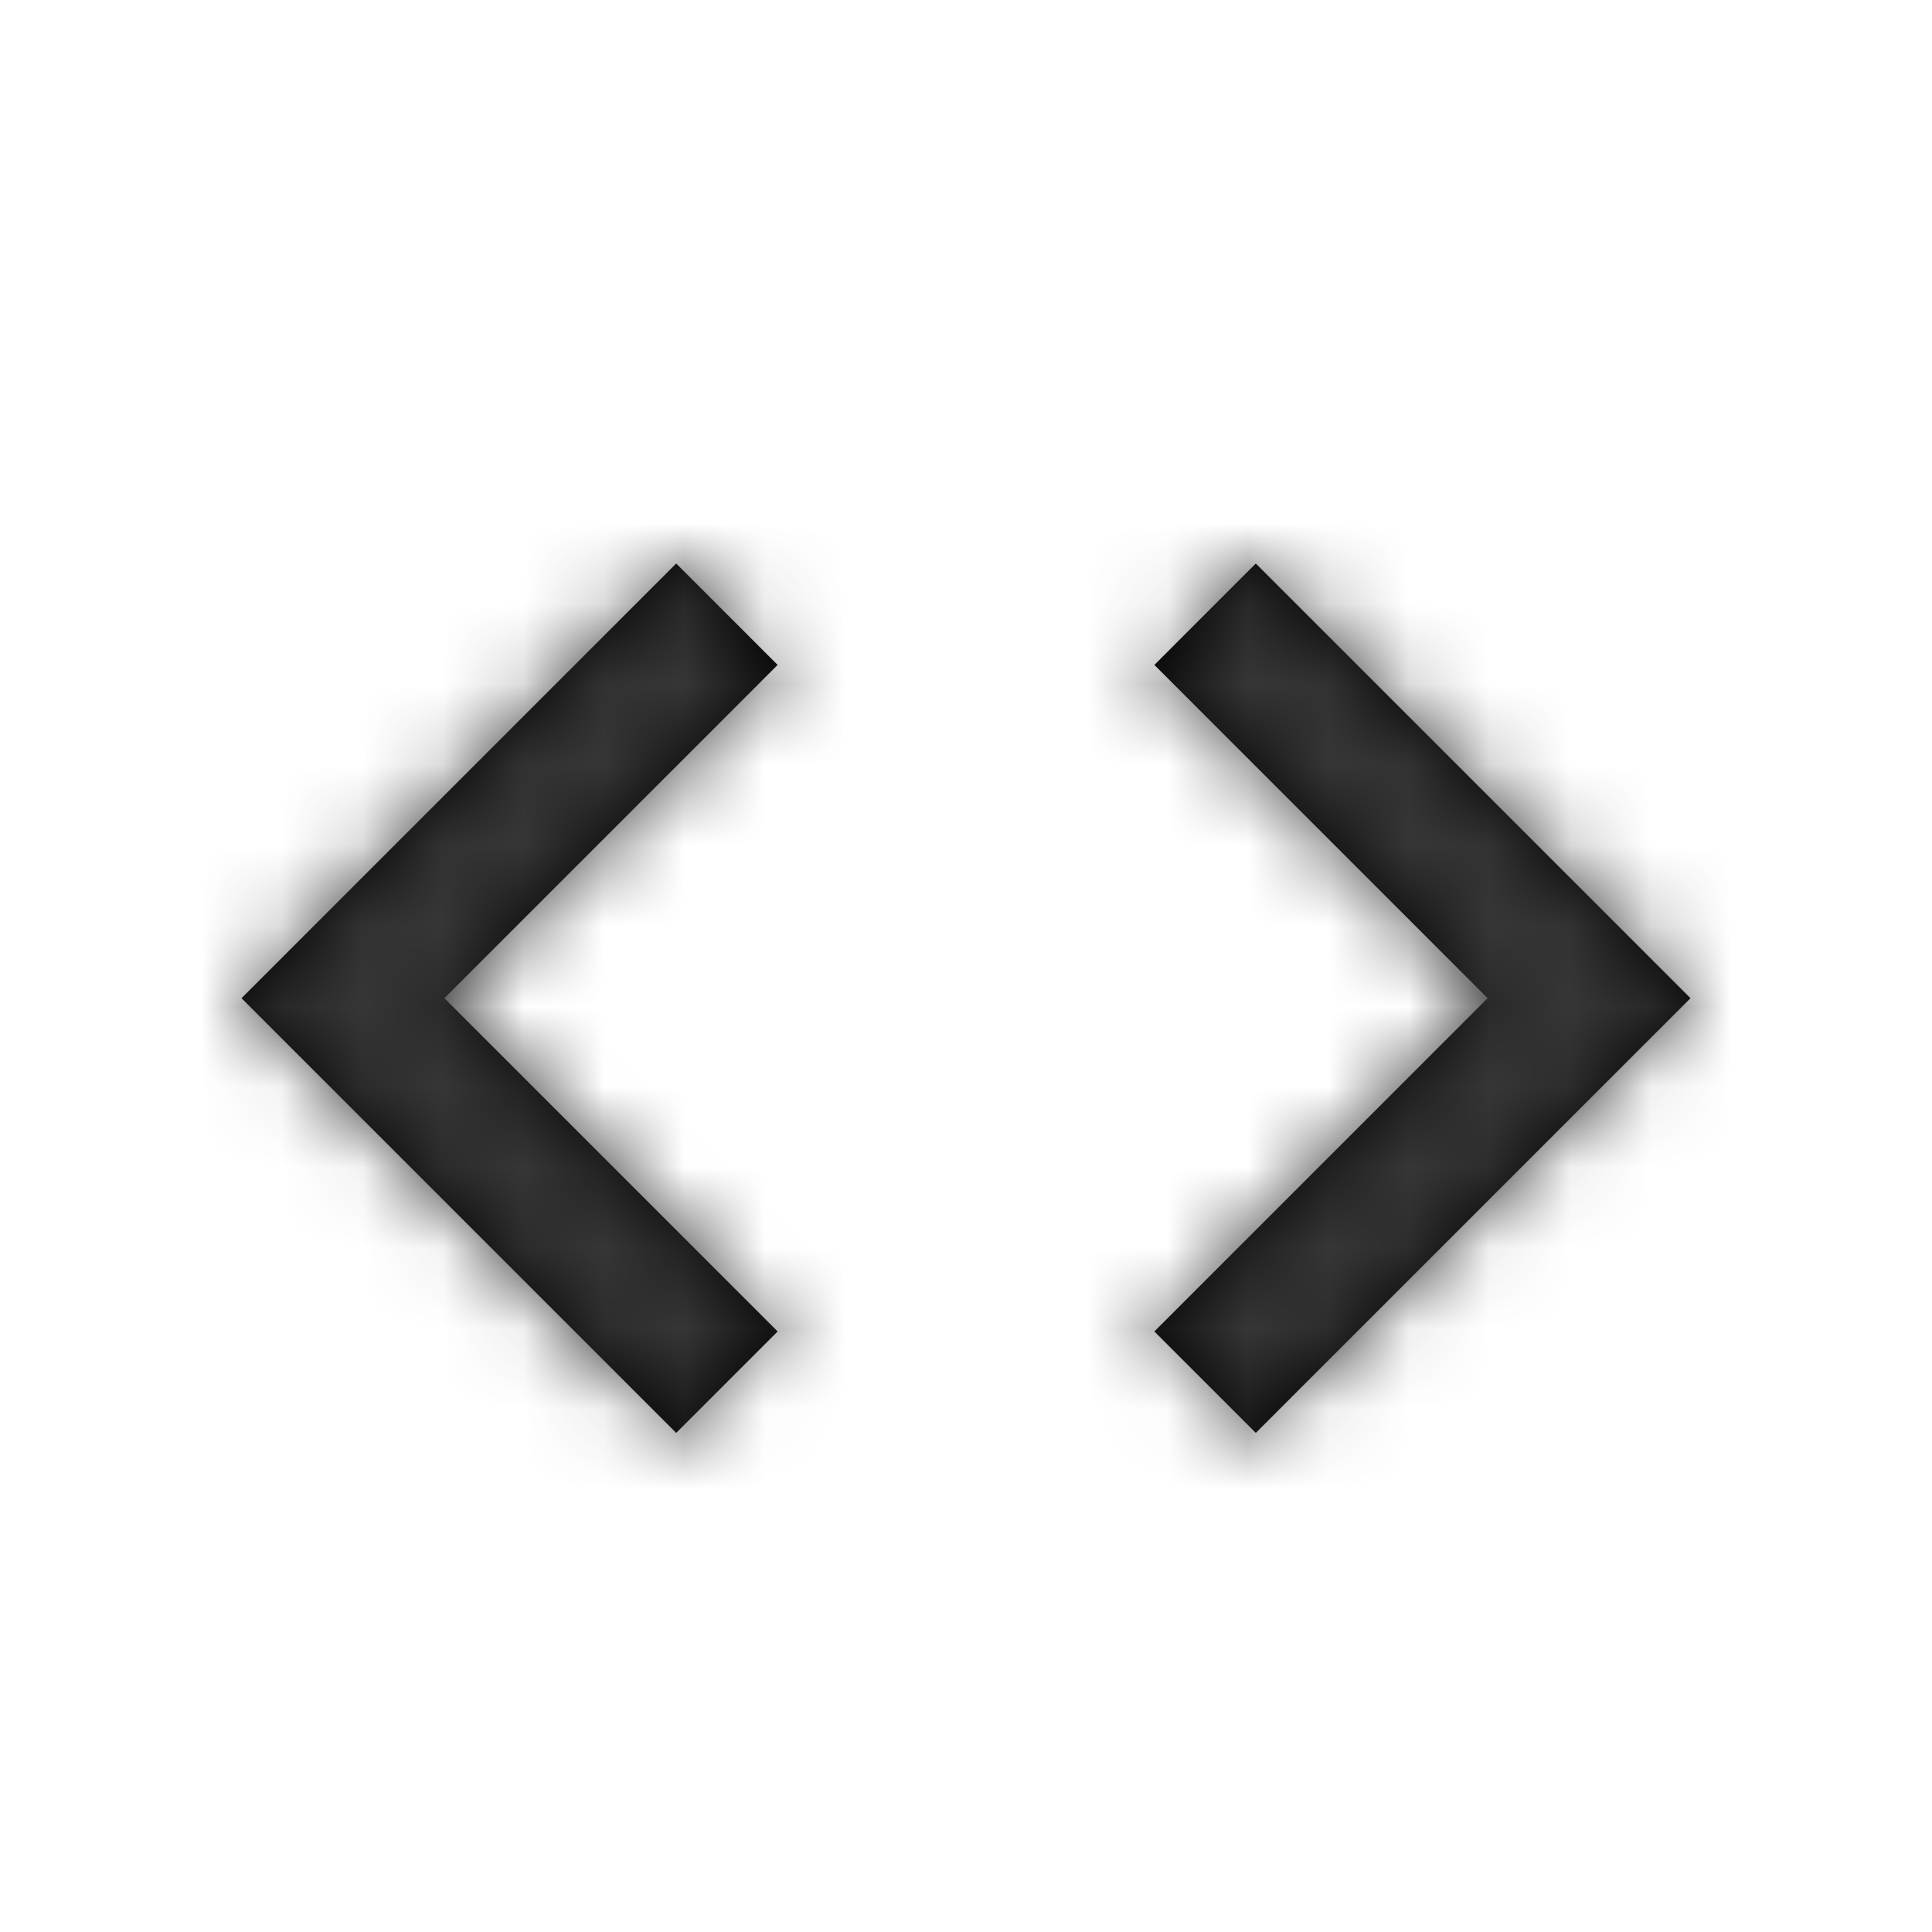<?xml version="1.0" encoding="utf-8"?>
<svg xmlns="http://www.w3.org/2000/svg" xmlns:xlink="http://www.w3.org/1999/xlink" width="24" height="24" viewBox="0 0 24 24">
  <defs>
    <path id="code-tags-a" d="M14.34,16.54 L18.48,12.4 L14.34,8.26 L15.6,7 L21,12.4 L15.6,17.8 L14.34,16.54 L14.34,16.54 Z M9.66,16.54 L5.52,12.4 L9.66,8.26 L8.4,7 L3,12.4 L8.4,17.8 L9.66,16.54 Z"/>
  </defs>
  <g fill="none" fill-rule="evenodd">
    <mask id="code-tags-b" fill="#fff">
      <use xlink:href="#code-tags-a"/>
    </mask>
    <use fill="#000" fill-rule="nonzero" xlink:href="#code-tags-a"/>
    <rect width="24" height="24" fill="#363636" mask="url(#code-tags-b)"/>
  </g>
</svg>
